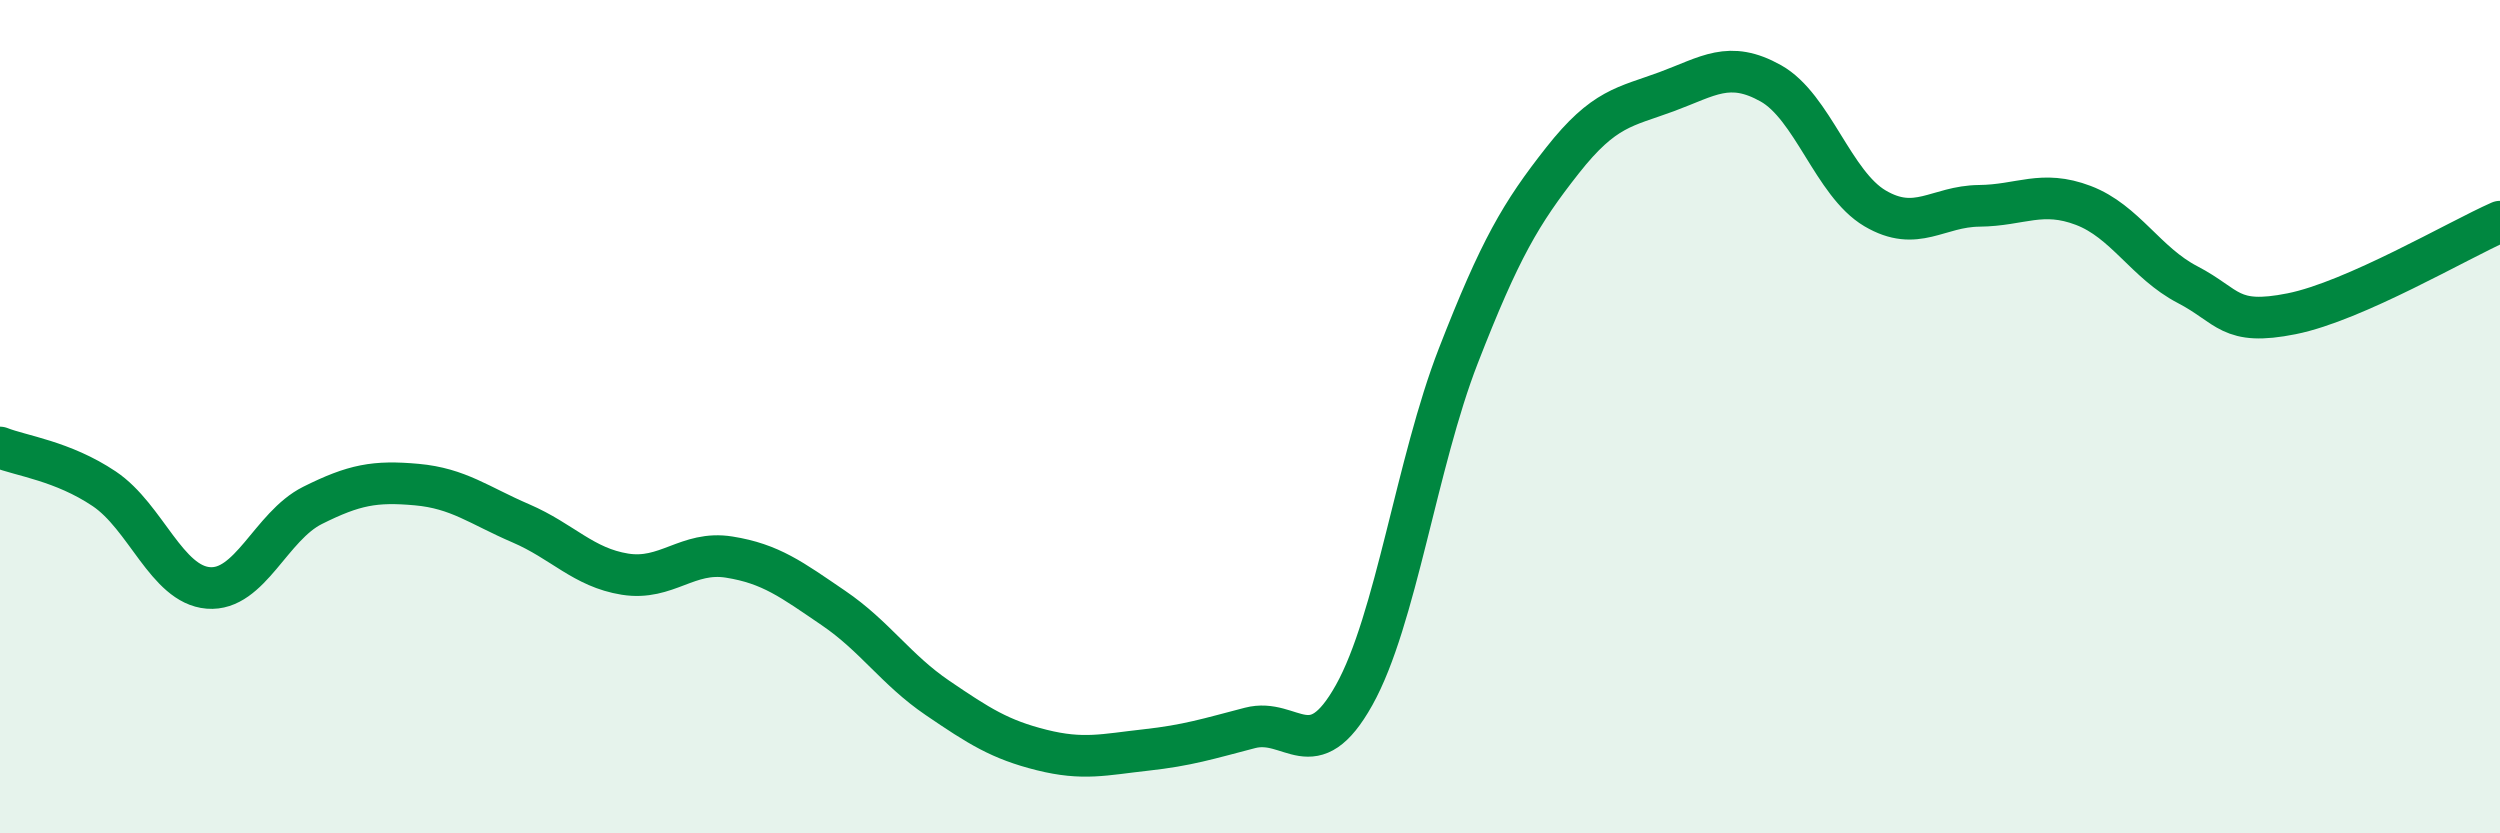 
    <svg width="60" height="20" viewBox="0 0 60 20" xmlns="http://www.w3.org/2000/svg">
      <path
        d="M 0,10.74 C 0.5,10.94 1.5,11.06 2.5,11.73 C 3.5,12.4 4,14.03 5,14.11 C 6,14.19 6.5,12.63 7.5,12.13 C 8.5,11.63 9,11.54 10,11.63 C 11,11.72 11.5,12.13 12.5,12.56 C 13.5,12.99 14,13.62 15,13.78 C 16,13.94 16.5,13.21 17.5,13.37 C 18.5,13.53 19,13.91 20,14.59 C 21,15.27 21.5,16.07 22.5,16.75 C 23.5,17.43 24,17.75 25,18 C 26,18.25 26.5,18.11 27.5,18 C 28.5,17.89 29,17.73 30,17.47 C 31,17.21 31.5,18.47 32.5,16.68 C 33.5,14.89 34,11.11 35,8.54 C 36,5.97 36.5,5.12 37.5,3.85 C 38.5,2.58 39,2.57 40,2.2 C 41,1.83 41.5,1.44 42.5,2 C 43.5,2.56 44,4.41 45,5 C 46,5.59 46.5,4.95 47.5,4.94 C 48.5,4.93 49,4.55 50,4.93 C 51,5.31 51.5,6.31 52.5,6.83 C 53.5,7.35 53.5,7.83 55,7.53 C 56.5,7.23 59,5.76 60,5.32L60 20L0 20Z"
        fill="#008740"
        opacity="0.1"
        stroke-linecap="round"
        stroke-linejoin="round"
      />
      <path
        d="M 0,10.74 C 0.5,10.94 1.5,11.06 2.5,11.73 C 3.5,12.4 4,14.03 5,14.11 C 6,14.19 6.5,12.63 7.5,12.13 C 8.5,11.63 9,11.54 10,11.63 C 11,11.72 11.5,12.13 12.5,12.56 C 13.5,12.99 14,13.62 15,13.78 C 16,13.94 16.5,13.21 17.5,13.37 C 18.5,13.53 19,13.91 20,14.59 C 21,15.27 21.5,16.07 22.5,16.75 C 23.5,17.43 24,17.75 25,18 C 26,18.25 26.5,18.11 27.5,18 C 28.5,17.89 29,17.73 30,17.47 C 31,17.21 31.5,18.47 32.5,16.68 C 33.5,14.89 34,11.11 35,8.54 C 36,5.97 36.5,5.12 37.5,3.85 C 38.5,2.58 39,2.57 40,2.2 C 41,1.83 41.5,1.44 42.5,2 C 43.5,2.56 44,4.41 45,5 C 46,5.59 46.5,4.95 47.5,4.94 C 48.5,4.93 49,4.55 50,4.93 C 51,5.31 51.5,6.31 52.5,6.83 C 53.5,7.35 53.5,7.83 55,7.53 C 56.5,7.23 59,5.76 60,5.32"
        stroke="#008740"
        stroke-width="1"
        fill="none"
        stroke-linecap="round"
        stroke-linejoin="round"
      />
    </svg>
  